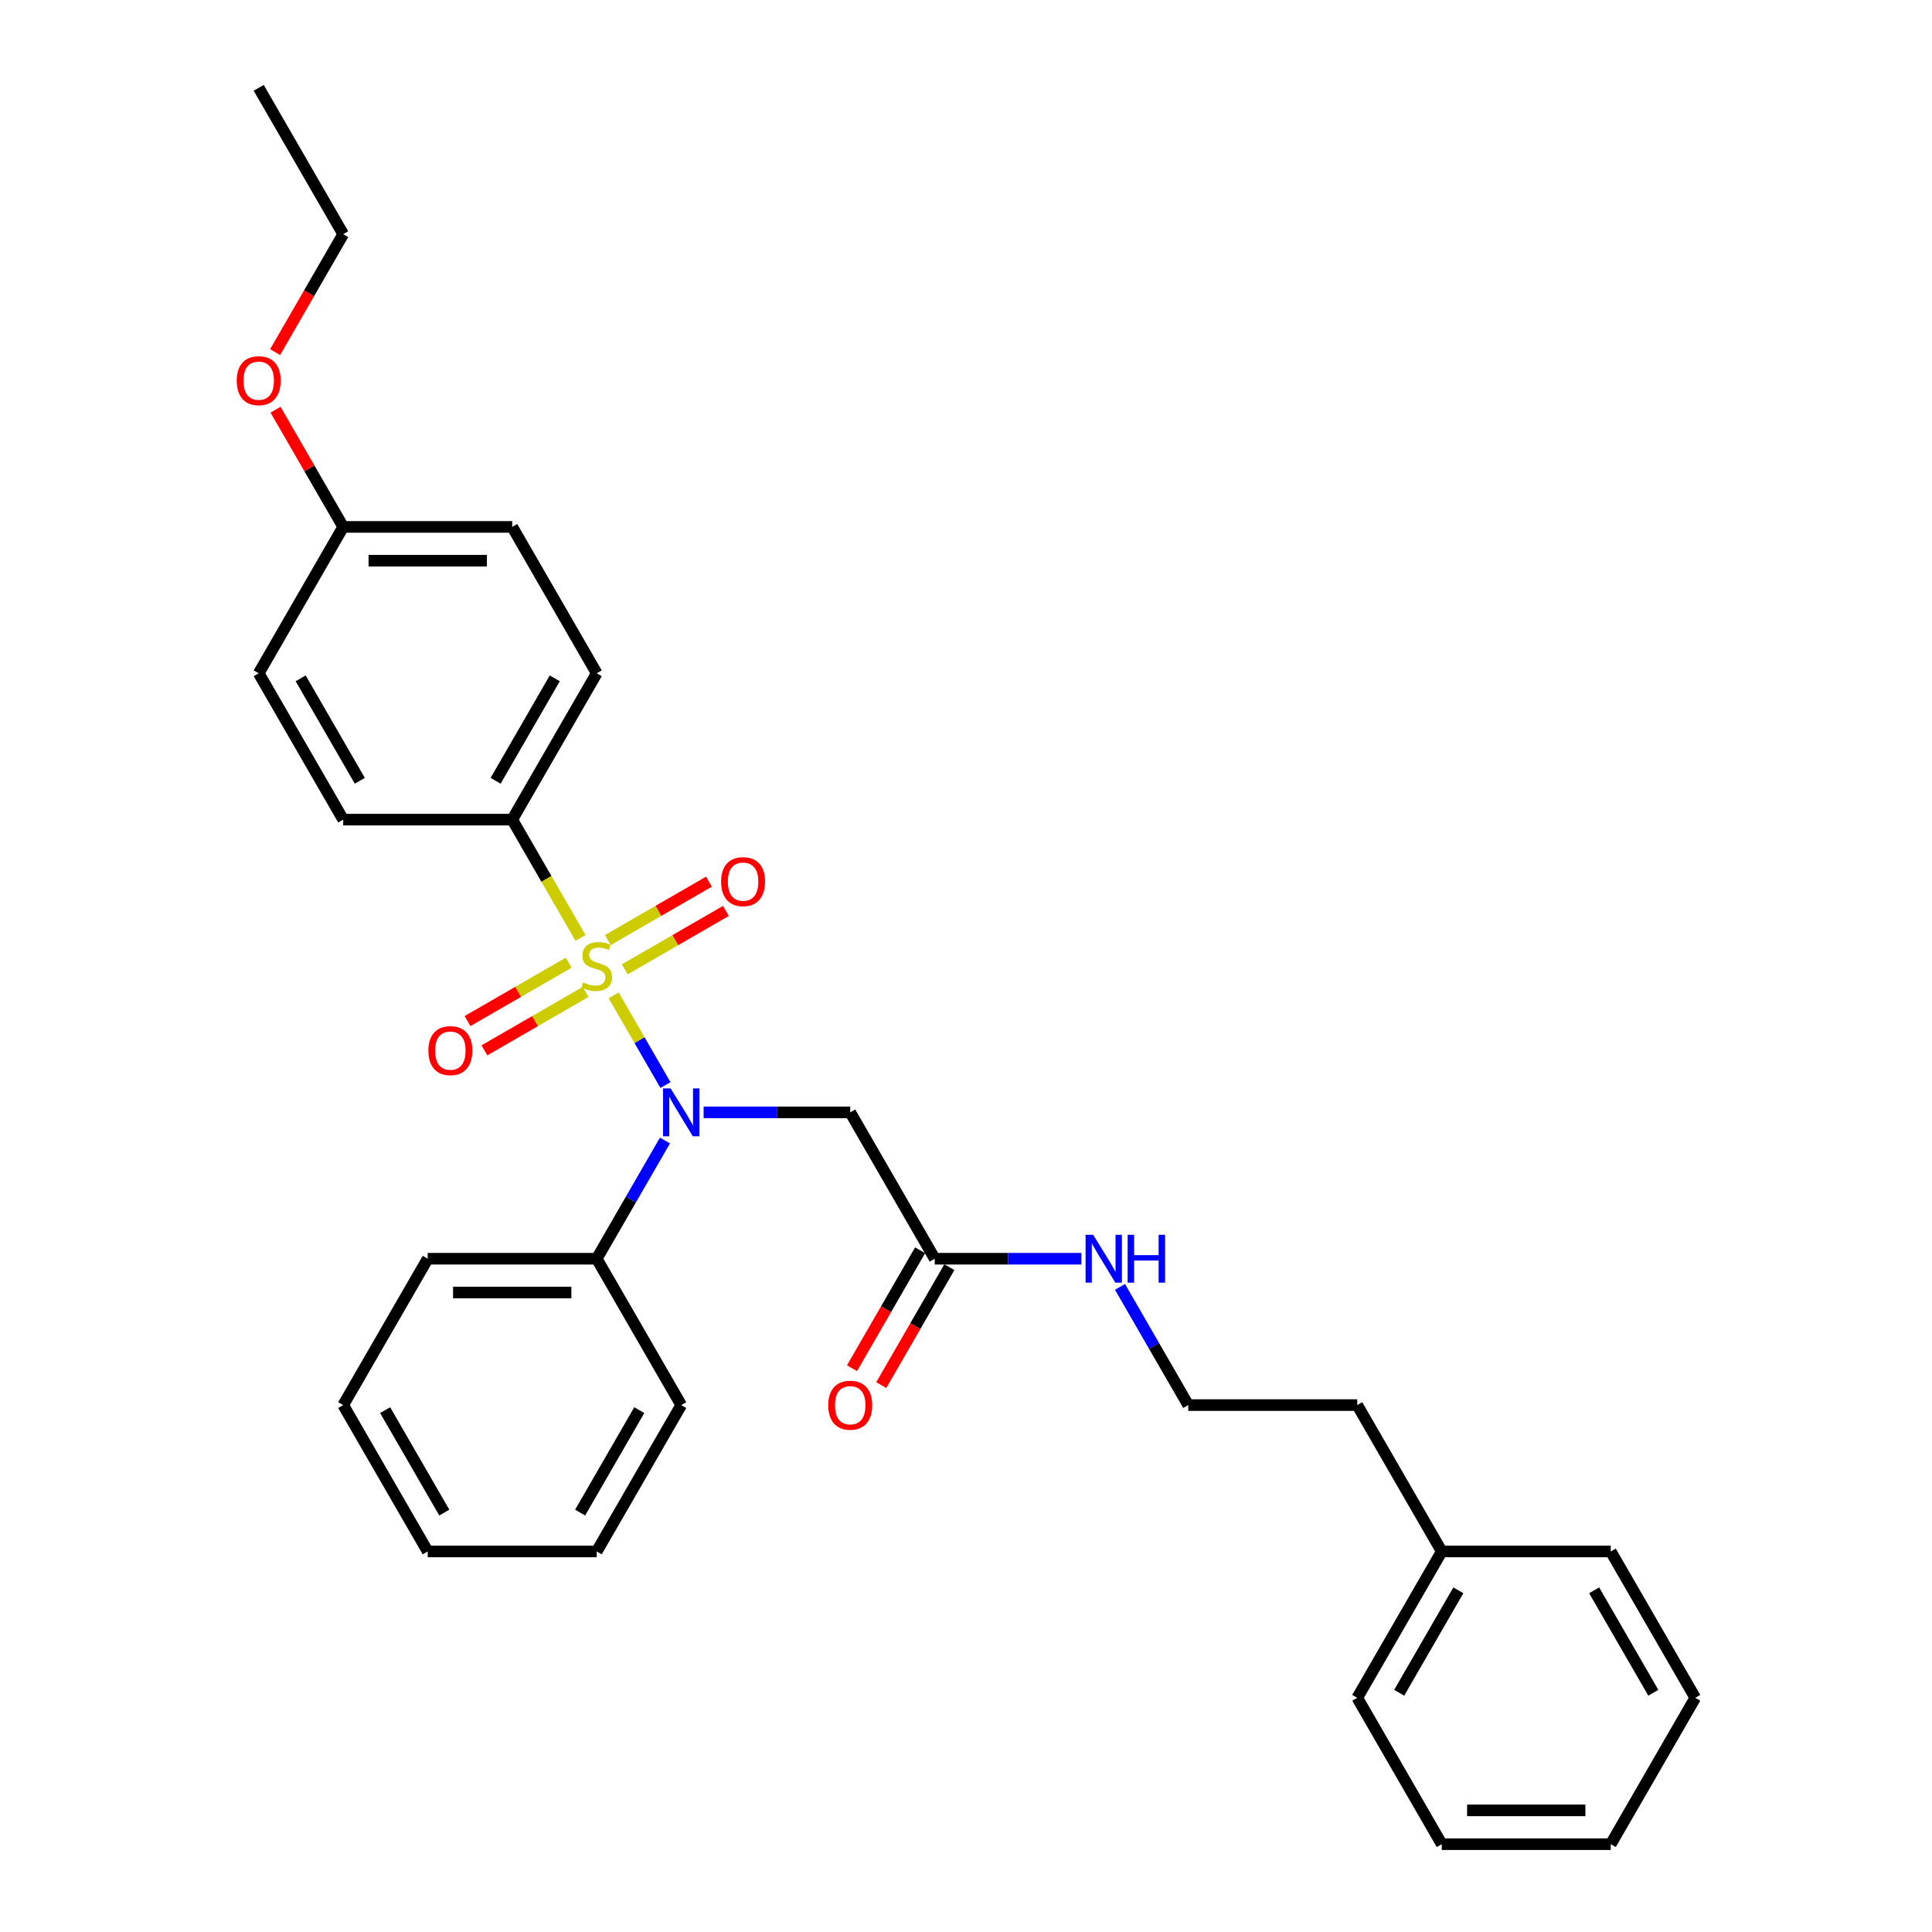 <?xml version='1.0' encoding='iso-8859-1'?>
<svg version='1.1' baseProfile='full'
              xmlns='http://www.w3.org/2000/svg'
                      xmlns:rdkit='http://www.rdkit.org/xml'
                      xmlns:xlink='http://www.w3.org/1999/xlink'
                  xml:space='preserve'
width='1000px' height='1000px' viewBox='0 0 1000 1000'>
<!-- END OF HEADER -->
<rect style='opacity:1.0;fill:#FFFFFF;stroke:none' width='1000' height='1000' x='0' y='0'> </rect>
<path class='bond-0' d='M 317.64,515.204 L 331.04,538.413' style='fill:none;fill-rule:evenodd;stroke:#CCCC00;stroke-width:6px;stroke-linecap:butt;stroke-linejoin:miter;stroke-opacity:1' />
<path class='bond-0' d='M 331.04,538.413 L 344.44,561.623' style='fill:none;fill-rule:evenodd;stroke:#0000FF;stroke-width:6px;stroke-linecap:butt;stroke-linejoin:miter;stroke-opacity:1' />
<path class='bond-2' d='M 300.468,485.461 L 282.796,454.852' style='fill:none;fill-rule:evenodd;stroke:#CCCC00;stroke-width:6px;stroke-linecap:butt;stroke-linejoin:miter;stroke-opacity:1' />
<path class='bond-2' d='M 282.796,454.852 L 265.123,424.242' style='fill:none;fill-rule:evenodd;stroke:#000000;stroke-width:6px;stroke-linecap:butt;stroke-linejoin:miter;stroke-opacity:1' />
<path class='bond-3' d='M 294.358,498.273 L 268.178,513.388' style='fill:none;fill-rule:evenodd;stroke:#CCCC00;stroke-width:6px;stroke-linecap:butt;stroke-linejoin:miter;stroke-opacity:1' />
<path class='bond-3' d='M 268.178,513.388 L 241.997,528.503' style='fill:none;fill-rule:evenodd;stroke:#FF0000;stroke-width:6px;stroke-linecap:butt;stroke-linejoin:miter;stroke-opacity:1' />
<path class='bond-3' d='M 303.106,513.424 L 276.925,528.54' style='fill:none;fill-rule:evenodd;stroke:#CCCC00;stroke-width:6px;stroke-linecap:butt;stroke-linejoin:miter;stroke-opacity:1' />
<path class='bond-3' d='M 276.925,528.54 L 250.745,543.655' style='fill:none;fill-rule:evenodd;stroke:#FF0000;stroke-width:6px;stroke-linecap:butt;stroke-linejoin:miter;stroke-opacity:1' />
<path class='bond-4' d='M 323.366,501.727 L 349.546,486.612' style='fill:none;fill-rule:evenodd;stroke:#CCCC00;stroke-width:6px;stroke-linecap:butt;stroke-linejoin:miter;stroke-opacity:1' />
<path class='bond-4' d='M 349.546,486.612 L 375.727,471.497' style='fill:none;fill-rule:evenodd;stroke:#FF0000;stroke-width:6px;stroke-linecap:butt;stroke-linejoin:miter;stroke-opacity:1' />
<path class='bond-4' d='M 314.618,486.576 L 340.799,471.46' style='fill:none;fill-rule:evenodd;stroke:#CCCC00;stroke-width:6px;stroke-linecap:butt;stroke-linejoin:miter;stroke-opacity:1' />
<path class='bond-4' d='M 340.799,471.46 L 366.979,456.345' style='fill:none;fill-rule:evenodd;stroke:#FF0000;stroke-width:6px;stroke-linecap:butt;stroke-linejoin:miter;stroke-opacity:1' />
<path class='bond-1' d='M 364.183,575.758 L 402.13,575.758' style='fill:none;fill-rule:evenodd;stroke:#0000FF;stroke-width:6px;stroke-linecap:butt;stroke-linejoin:miter;stroke-opacity:1' />
<path class='bond-1' d='M 402.13,575.758 L 440.078,575.758' style='fill:none;fill-rule:evenodd;stroke:#000000;stroke-width:6px;stroke-linecap:butt;stroke-linejoin:miter;stroke-opacity:1' />
<path class='bond-6' d='M 344.187,590.331 L 326.524,620.923' style='fill:none;fill-rule:evenodd;stroke:#0000FF;stroke-width:6px;stroke-linecap:butt;stroke-linejoin:miter;stroke-opacity:1' />
<path class='bond-6' d='M 326.524,620.923 L 308.862,651.515' style='fill:none;fill-rule:evenodd;stroke:#000000;stroke-width:6px;stroke-linecap:butt;stroke-linejoin:miter;stroke-opacity:1' />
<path class='bond-5' d='M 440.078,575.758 L 483.817,651.515' style='fill:none;fill-rule:evenodd;stroke:#000000;stroke-width:6px;stroke-linecap:butt;stroke-linejoin:miter;stroke-opacity:1' />
<path class='bond-8' d='M 265.123,424.242 L 308.862,348.485' style='fill:none;fill-rule:evenodd;stroke:#000000;stroke-width:6px;stroke-linecap:butt;stroke-linejoin:miter;stroke-opacity:1' />
<path class='bond-8' d='M 256.533,404.131 L 287.15,351.101' style='fill:none;fill-rule:evenodd;stroke:#000000;stroke-width:6px;stroke-linecap:butt;stroke-linejoin:miter;stroke-opacity:1' />
<path class='bond-9' d='M 265.123,424.242 L 177.646,424.242' style='fill:none;fill-rule:evenodd;stroke:#000000;stroke-width:6px;stroke-linecap:butt;stroke-linejoin:miter;stroke-opacity:1' />
<path class='bond-7' d='M 476.241,647.141 L 458.619,677.663' style='fill:none;fill-rule:evenodd;stroke:#000000;stroke-width:6px;stroke-linecap:butt;stroke-linejoin:miter;stroke-opacity:1' />
<path class='bond-7' d='M 458.619,677.663 L 440.997,708.185' style='fill:none;fill-rule:evenodd;stroke:#FF0000;stroke-width:6px;stroke-linecap:butt;stroke-linejoin:miter;stroke-opacity:1' />
<path class='bond-7' d='M 491.392,655.889 L 473.771,686.411' style='fill:none;fill-rule:evenodd;stroke:#000000;stroke-width:6px;stroke-linecap:butt;stroke-linejoin:miter;stroke-opacity:1' />
<path class='bond-7' d='M 473.771,686.411 L 456.149,716.933' style='fill:none;fill-rule:evenodd;stroke:#FF0000;stroke-width:6px;stroke-linecap:butt;stroke-linejoin:miter;stroke-opacity:1' />
<path class='bond-10' d='M 483.817,651.515 L 521.764,651.515' style='fill:none;fill-rule:evenodd;stroke:#000000;stroke-width:6px;stroke-linecap:butt;stroke-linejoin:miter;stroke-opacity:1' />
<path class='bond-10' d='M 521.764,651.515 L 559.712,651.515' style='fill:none;fill-rule:evenodd;stroke:#0000FF;stroke-width:6px;stroke-linecap:butt;stroke-linejoin:miter;stroke-opacity:1' />
<path class='bond-17' d='M 308.862,651.515 L 221.385,651.515' style='fill:none;fill-rule:evenodd;stroke:#000000;stroke-width:6px;stroke-linecap:butt;stroke-linejoin:miter;stroke-opacity:1' />
<path class='bond-17' d='M 295.74,669.011 L 234.506,669.011' style='fill:none;fill-rule:evenodd;stroke:#000000;stroke-width:6px;stroke-linecap:butt;stroke-linejoin:miter;stroke-opacity:1' />
<path class='bond-18' d='M 308.862,651.515 L 352.601,727.273' style='fill:none;fill-rule:evenodd;stroke:#000000;stroke-width:6px;stroke-linecap:butt;stroke-linejoin:miter;stroke-opacity:1' />
<path class='bond-12' d='M 308.862,348.485 L 265.123,272.727' style='fill:none;fill-rule:evenodd;stroke:#000000;stroke-width:6px;stroke-linecap:butt;stroke-linejoin:miter;stroke-opacity:1' />
<path class='bond-13' d='M 177.646,424.242 L 133.907,348.485' style='fill:none;fill-rule:evenodd;stroke:#000000;stroke-width:6px;stroke-linecap:butt;stroke-linejoin:miter;stroke-opacity:1' />
<path class='bond-13' d='M 186.237,404.131 L 155.62,351.101' style='fill:none;fill-rule:evenodd;stroke:#000000;stroke-width:6px;stroke-linecap:butt;stroke-linejoin:miter;stroke-opacity:1' />
<path class='bond-14' d='M 579.708,666.089 L 597.37,696.681' style='fill:none;fill-rule:evenodd;stroke:#0000FF;stroke-width:6px;stroke-linecap:butt;stroke-linejoin:miter;stroke-opacity:1' />
<path class='bond-14' d='M 597.37,696.681 L 615.033,727.273' style='fill:none;fill-rule:evenodd;stroke:#000000;stroke-width:6px;stroke-linecap:butt;stroke-linejoin:miter;stroke-opacity:1' />
<path class='bond-11' d='M 177.646,272.727 L 133.907,348.485' style='fill:none;fill-rule:evenodd;stroke:#000000;stroke-width:6px;stroke-linecap:butt;stroke-linejoin:miter;stroke-opacity:1' />
<path class='bond-15' d='M 177.646,272.727 L 160.135,242.398' style='fill:none;fill-rule:evenodd;stroke:#000000;stroke-width:6px;stroke-linecap:butt;stroke-linejoin:miter;stroke-opacity:1' />
<path class='bond-15' d='M 160.135,242.398 L 142.625,212.068' style='fill:none;fill-rule:evenodd;stroke:#FF0000;stroke-width:6px;stroke-linecap:butt;stroke-linejoin:miter;stroke-opacity:1' />
<path class='bond-30' d='M 177.646,272.727 L 265.123,272.727' style='fill:none;fill-rule:evenodd;stroke:#000000;stroke-width:6px;stroke-linecap:butt;stroke-linejoin:miter;stroke-opacity:1' />
<path class='bond-30' d='M 190.768,290.223 L 252.002,290.223' style='fill:none;fill-rule:evenodd;stroke:#000000;stroke-width:6px;stroke-linecap:butt;stroke-linejoin:miter;stroke-opacity:1' />
<path class='bond-19' d='M 615.033,727.273 L 702.51,727.273' style='fill:none;fill-rule:evenodd;stroke:#000000;stroke-width:6px;stroke-linecap:butt;stroke-linejoin:miter;stroke-opacity:1' />
<path class='bond-20' d='M 142.402,182.256 L 160.024,151.734' style='fill:none;fill-rule:evenodd;stroke:#FF0000;stroke-width:6px;stroke-linecap:butt;stroke-linejoin:miter;stroke-opacity:1' />
<path class='bond-20' d='M 160.024,151.734 L 177.646,121.212' style='fill:none;fill-rule:evenodd;stroke:#000000;stroke-width:6px;stroke-linecap:butt;stroke-linejoin:miter;stroke-opacity:1' />
<path class='bond-16' d='M 746.249,803.03 L 702.51,727.273' style='fill:none;fill-rule:evenodd;stroke:#000000;stroke-width:6px;stroke-linecap:butt;stroke-linejoin:miter;stroke-opacity:1' />
<path class='bond-21' d='M 746.249,803.03 L 702.51,878.788' style='fill:none;fill-rule:evenodd;stroke:#000000;stroke-width:6px;stroke-linecap:butt;stroke-linejoin:miter;stroke-opacity:1' />
<path class='bond-21' d='M 754.839,823.142 L 724.222,876.172' style='fill:none;fill-rule:evenodd;stroke:#000000;stroke-width:6px;stroke-linecap:butt;stroke-linejoin:miter;stroke-opacity:1' />
<path class='bond-22' d='M 746.249,803.03 L 833.726,803.03' style='fill:none;fill-rule:evenodd;stroke:#000000;stroke-width:6px;stroke-linecap:butt;stroke-linejoin:miter;stroke-opacity:1' />
<path class='bond-25' d='M 221.385,651.515 L 177.646,727.273' style='fill:none;fill-rule:evenodd;stroke:#000000;stroke-width:6px;stroke-linecap:butt;stroke-linejoin:miter;stroke-opacity:1' />
<path class='bond-24' d='M 352.601,727.273 L 308.862,803.03' style='fill:none;fill-rule:evenodd;stroke:#000000;stroke-width:6px;stroke-linecap:butt;stroke-linejoin:miter;stroke-opacity:1' />
<path class='bond-24' d='M 330.888,729.889 L 300.271,782.919' style='fill:none;fill-rule:evenodd;stroke:#000000;stroke-width:6px;stroke-linecap:butt;stroke-linejoin:miter;stroke-opacity:1' />
<path class='bond-23' d='M 177.646,121.212 L 133.907,45.455' style='fill:none;fill-rule:evenodd;stroke:#000000;stroke-width:6px;stroke-linecap:butt;stroke-linejoin:miter;stroke-opacity:1' />
<path class='bond-26' d='M 702.51,878.788 L 746.249,954.545' style='fill:none;fill-rule:evenodd;stroke:#000000;stroke-width:6px;stroke-linecap:butt;stroke-linejoin:miter;stroke-opacity:1' />
<path class='bond-27' d='M 833.726,803.03 L 877.465,878.788' style='fill:none;fill-rule:evenodd;stroke:#000000;stroke-width:6px;stroke-linecap:butt;stroke-linejoin:miter;stroke-opacity:1' />
<path class='bond-27' d='M 825.135,823.142 L 855.752,876.172' style='fill:none;fill-rule:evenodd;stroke:#000000;stroke-width:6px;stroke-linecap:butt;stroke-linejoin:miter;stroke-opacity:1' />
<path class='bond-29' d='M 308.862,803.03 L 221.385,803.03' style='fill:none;fill-rule:evenodd;stroke:#000000;stroke-width:6px;stroke-linecap:butt;stroke-linejoin:miter;stroke-opacity:1' />
<path class='bond-31' d='M 177.646,727.273 L 221.385,803.03' style='fill:none;fill-rule:evenodd;stroke:#000000;stroke-width:6px;stroke-linecap:butt;stroke-linejoin:miter;stroke-opacity:1' />
<path class='bond-31' d='M 199.358,729.889 L 229.975,782.919' style='fill:none;fill-rule:evenodd;stroke:#000000;stroke-width:6px;stroke-linecap:butt;stroke-linejoin:miter;stroke-opacity:1' />
<path class='bond-32' d='M 746.249,954.545 L 833.726,954.545' style='fill:none;fill-rule:evenodd;stroke:#000000;stroke-width:6px;stroke-linecap:butt;stroke-linejoin:miter;stroke-opacity:1' />
<path class='bond-32' d='M 759.37,937.05 L 820.604,937.05' style='fill:none;fill-rule:evenodd;stroke:#000000;stroke-width:6px;stroke-linecap:butt;stroke-linejoin:miter;stroke-opacity:1' />
<path class='bond-28' d='M 877.465,878.788 L 833.726,954.545' style='fill:none;fill-rule:evenodd;stroke:#000000;stroke-width:6px;stroke-linecap:butt;stroke-linejoin:miter;stroke-opacity:1' />
<path  class='atom-0' d='M 301.864 508.503
Q 302.144 508.608, 303.299 509.098
Q 304.453 509.588, 305.713 509.902
Q 307.008 510.182, 308.267 510.182
Q 310.612 510.182, 311.976 509.063
Q 313.341 507.908, 313.341 505.913
Q 313.341 504.549, 312.641 503.709
Q 311.976 502.869, 310.927 502.414
Q 309.877 501.959, 308.127 501.435
Q 305.923 500.77, 304.593 500.14
Q 303.299 499.51, 302.354 498.18
Q 301.444 496.851, 301.444 494.611
Q 301.444 491.497, 303.543 489.573
Q 305.678 487.648, 309.877 487.648
Q 312.746 487.648, 316 489.013
L 315.195 491.707
Q 312.221 490.482, 309.982 490.482
Q 307.567 490.482, 306.238 491.497
Q 304.908 492.477, 304.943 494.192
Q 304.943 495.521, 305.608 496.326
Q 306.308 497.131, 307.287 497.586
Q 308.302 498.041, 309.982 498.565
Q 312.221 499.265, 313.551 499.965
Q 314.881 500.665, 315.825 502.099
Q 316.805 503.499, 316.805 505.913
Q 316.805 509.343, 314.496 511.197
Q 312.221 513.017, 308.407 513.017
Q 306.203 513.017, 304.523 512.527
Q 302.879 512.072, 300.919 511.267
L 301.864 508.503
' fill='#CCCC00'/>
<path  class='atom-1' d='M 347.125 563.371
L 355.243 576.492
Q 356.047 577.787, 357.342 580.131
Q 358.637 582.476, 358.707 582.616
L 358.707 563.371
L 361.996 563.371
L 361.996 588.144
L 358.602 588.144
L 349.889 573.798
Q 348.874 572.119, 347.789 570.194
Q 346.74 568.27, 346.425 567.675
L 346.425 588.144
L 343.206 588.144
L 343.206 563.371
L 347.125 563.371
' fill='#0000FF'/>
<path  class='atom-4' d='M 221.732 543.809
Q 221.732 537.86, 224.672 534.536
Q 227.611 531.212, 233.104 531.212
Q 238.598 531.212, 241.537 534.536
Q 244.477 537.86, 244.477 543.809
Q 244.477 549.827, 241.502 553.256
Q 238.528 556.65, 233.104 556.65
Q 227.646 556.65, 224.672 553.256
Q 221.732 549.862, 221.732 543.809
M 233.104 553.851
Q 236.884 553.851, 238.913 551.332
Q 240.977 548.777, 240.977 543.809
Q 240.977 538.945, 238.913 536.496
Q 236.884 534.011, 233.104 534.011
Q 229.325 534.011, 227.261 536.461
Q 225.232 538.91, 225.232 543.809
Q 225.232 548.812, 227.261 551.332
Q 229.325 553.851, 233.104 553.851
' fill='#FF0000'/>
<path  class='atom-5' d='M 373.248 456.331
Q 373.248 450.383, 376.187 447.059
Q 379.126 443.735, 384.62 443.735
Q 390.113 443.735, 393.052 447.059
Q 395.992 450.383, 395.992 456.331
Q 395.992 462.35, 393.017 465.779
Q 390.043 469.173, 384.62 469.173
Q 379.161 469.173, 376.187 465.779
Q 373.248 462.385, 373.248 456.331
M 384.62 466.374
Q 388.399 466.374, 390.428 463.854
Q 392.493 461.3, 392.493 456.331
Q 392.493 451.468, 390.428 449.018
Q 388.399 446.534, 384.62 446.534
Q 380.841 446.534, 378.776 448.983
Q 376.747 451.433, 376.747 456.331
Q 376.747 461.335, 378.776 463.854
Q 380.841 466.374, 384.62 466.374
' fill='#FF0000'/>
<path  class='atom-8' d='M 428.706 727.343
Q 428.706 721.394, 431.645 718.07
Q 434.584 714.746, 440.078 714.746
Q 445.572 714.746, 448.511 718.07
Q 451.45 721.394, 451.45 727.343
Q 451.45 733.361, 448.476 736.79
Q 445.502 740.184, 440.078 740.184
Q 434.619 740.184, 431.645 736.79
Q 428.706 733.396, 428.706 727.343
M 440.078 737.385
Q 443.857 737.385, 445.887 734.866
Q 447.951 732.311, 447.951 727.343
Q 447.951 722.479, 445.887 720.03
Q 443.857 717.545, 440.078 717.545
Q 436.299 717.545, 434.235 719.995
Q 432.205 722.444, 432.205 727.343
Q 432.205 732.346, 434.235 734.866
Q 436.299 737.385, 440.078 737.385
' fill='#FF0000'/>
<path  class='atom-11' d='M 565.818 639.128
L 573.936 652.25
Q 574.741 653.545, 576.035 655.889
Q 577.33 658.233, 577.4 658.373
L 577.4 639.128
L 580.689 639.128
L 580.689 663.902
L 577.295 663.902
L 568.582 649.556
Q 567.567 647.876, 566.483 645.952
Q 565.433 644.027, 565.118 643.432
L 565.118 663.902
L 561.899 663.902
L 561.899 639.128
L 565.818 639.128
' fill='#0000FF'/>
<path  class='atom-11' d='M 583.663 639.128
L 587.022 639.128
L 587.022 649.661
L 599.689 649.661
L 599.689 639.128
L 603.048 639.128
L 603.048 663.902
L 599.689 663.902
L 599.689 652.46
L 587.022 652.46
L 587.022 663.902
L 583.663 663.902
L 583.663 639.128
' fill='#0000FF'/>
<path  class='atom-16' d='M 122.535 197.04
Q 122.535 191.091, 125.475 187.767
Q 128.414 184.443, 133.907 184.443
Q 139.401 184.443, 142.34 187.767
Q 145.279 191.091, 145.279 197.04
Q 145.279 203.058, 142.305 206.487
Q 139.331 209.881, 133.907 209.881
Q 128.449 209.881, 125.475 206.487
Q 122.535 203.093, 122.535 197.04
M 133.907 207.082
Q 137.686 207.082, 139.716 204.563
Q 141.78 202.008, 141.78 197.04
Q 141.78 192.176, 139.716 189.727
Q 137.686 187.242, 133.907 187.242
Q 130.128 187.242, 128.064 189.692
Q 126.034 192.141, 126.034 197.04
Q 126.034 202.043, 128.064 204.563
Q 130.128 207.082, 133.907 207.082
' fill='#FF0000'/>
</svg>
